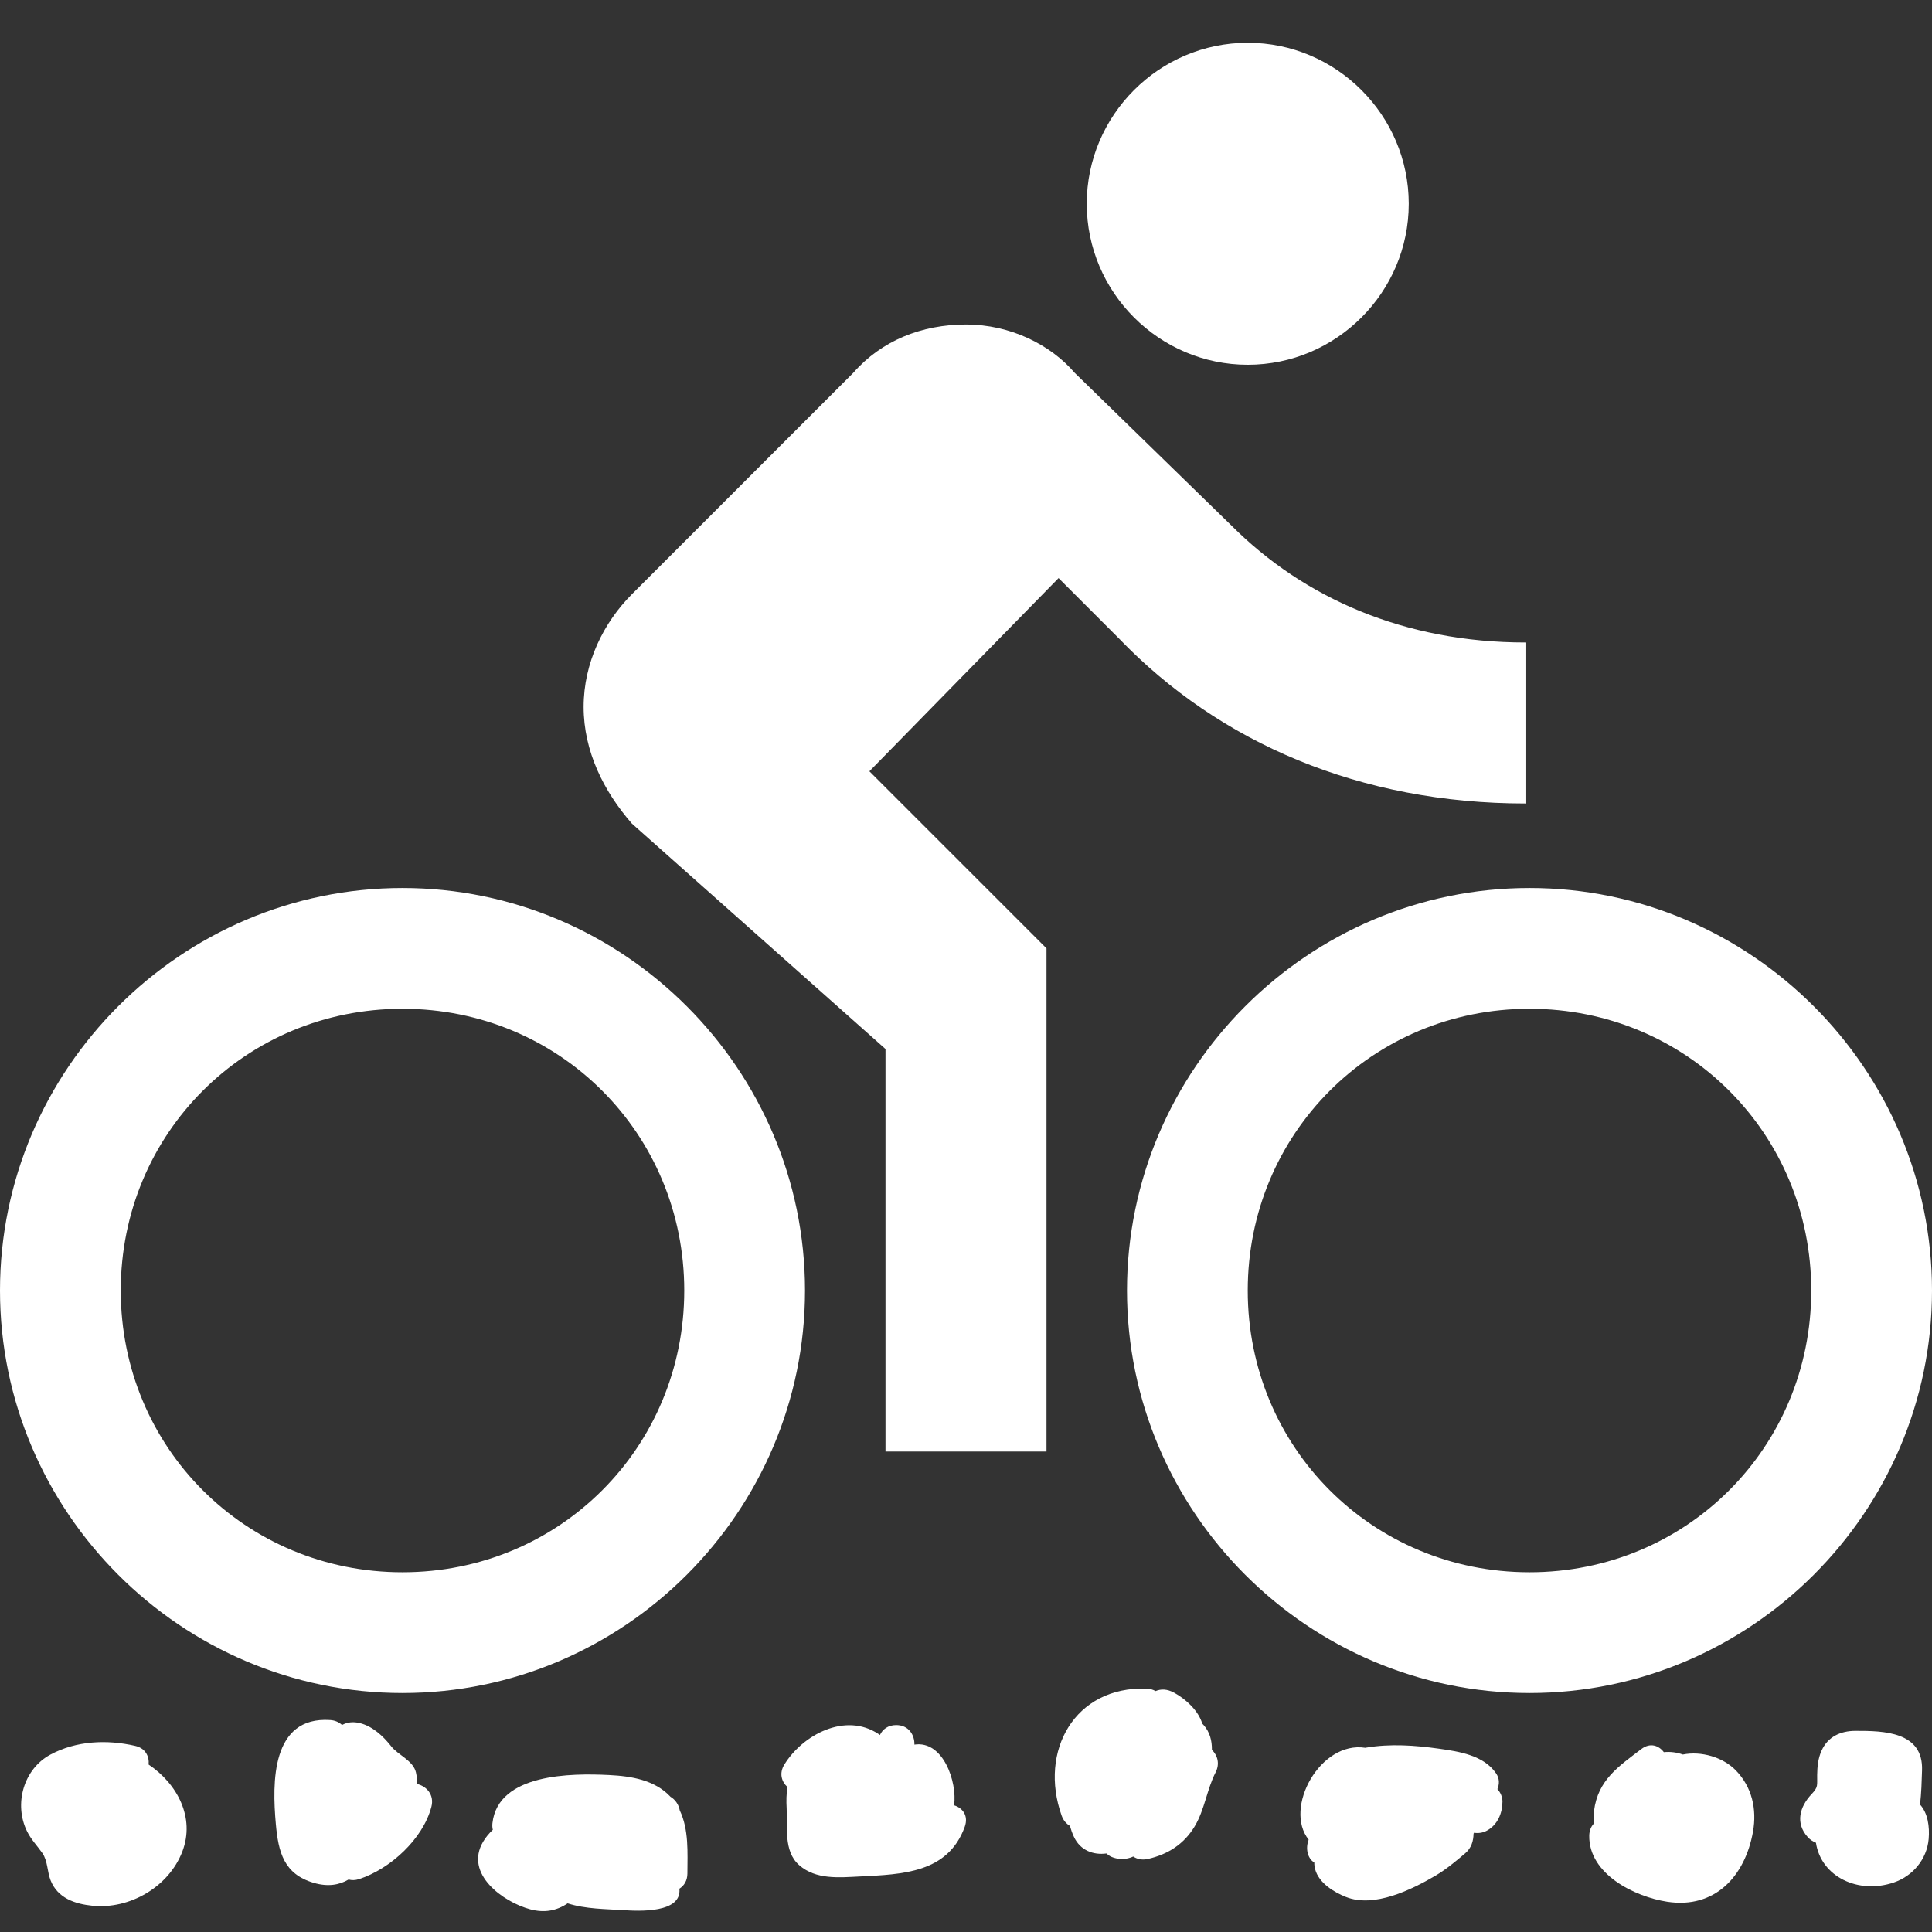 <?xml version="1.0" encoding="utf-8"?>
<!-- Generator: Adobe Illustrator 16.0.3, SVG Export Plug-In . SVG Version: 6.00 Build 0)  -->
<!DOCTYPE svg PUBLIC "-//W3C//DTD SVG 1.1//EN" "http://www.w3.org/Graphics/SVG/1.1/DTD/svg11.dtd">
<svg version="1.1" id="Capa_1" xmlns="http://www.w3.org/2000/svg" xmlns:xlink="http://www.w3.org/1999/xlink" x="0px" y="0px"
	 width="512px" height="512px" viewBox="0 0 512 512" enable-background="new 0 0 512 512" xml:space="preserve">
<rect x="0" y="0" width="512" height="512" fill="#333333" stroke="none"/>
<g>
	<g>
		<g>
			<path fill="#FFFFFF" d="M330.667,96.667c23.467,0,42.667-19.2,42.667-42.667s-19.2-42.667-42.667-42.667S288,30.533,288,54
				S307.2,96.667,330.667,96.667z"/>
			<path fill="#FFFFFF" d="M106.667,235.333C48,235.333,0,283.333,0,342c0,58.668,48,106.67,106.667,106.67
				S213.334,400.668,213.334,342C213.334,283.333,165.333,235.333,106.667,235.333z M106.667,416.668
				C65.067,416.668,32,383.6,32,342c0-41.6,33.067-74.667,74.667-74.667S181.334,300.4,181.334,342
				C181.334,383.6,148.267,416.668,106.667,416.668z"/>
			<path fill="#FFFFFF" d="M404.267,212.933v-42.667c-32,0-58.667-11.733-77.864-30.936L284.8,98.8C278.4,91.333,267.732,86,256,86
				c-11.733,0-22.4,4.27-29.867,12.8l-58.667,58.67c-7.467,7.467-12.8,18.133-12.8,29.864c0,11.734,5.333,22.4,12.8,30.936
				l67.2,59.73v106.667h42.667V251.333L230.4,204.4l50.133-51.2l16,16C323.2,196.933,360.533,212.933,404.267,212.933z"/>
			<path fill="#FFFFFF" d="M405.333,235.333c-58.667,0-106.667,48-106.667,106.667c0,58.668,48,106.67,106.667,106.67
				S512,400.668,512,342C512,283.333,464,235.333,405.333,235.333z M405.333,416.668c-41.6,0-74.667-33.065-74.667-74.668
				c0-41.6,33.067-74.667,74.667-74.667S480,300.4,480,342C480,383.6,446.933,416.668,405.333,416.668z"/>
		</g>
	</g>
</g>
<g>
	<path fill="#FFFFFF" d="M39.387,467.632c0.214-2.145-0.824-4.324-3.558-4.953c-7.492-1.723-15.615-1.371-22.479,2.318
		c-7.141,3.84-9.73,13.164-6.168,20.359c1.066,2.154,2.671,3.793,4.043,5.741c1.427,2.025,1.282,4.951,2.184,7.22
		c1.867,4.697,6.399,6.248,11.049,6.725c9.929,1.018,20.234-4.989,23.839-14.295C51.812,481.677,46.92,472.676,39.387,467.632z"/>
	<path fill="#FFFFFF" d="M110.486,472.764c0.06-0.967-0.013-1.973-0.25-3.019c-0.725-3.2-4.714-4.584-6.584-6.974
		c-2.075-2.652-4.902-5.279-8.257-6.12c-1.869-0.469-3.444-0.218-4.75,0.493c-0.778-0.728-1.824-1.226-3.145-1.313
		c-15.64-1.025-15.385,16.596-14.4,27.56c0.67,7.464,2.115,13.276,10.071,15.596c3.711,1.082,6.727,0.574,9.212-0.893
		c0.811,0.231,1.743,0.23,2.78-0.107c8.235-2.688,16.931-10.616,19.159-19.159C115.162,475.605,112.999,473.344,110.486,472.764z"/>
	<path fill="#FFFFFF" d="M180.142,479.777c-0.242-1.477-1.19-2.874-2.474-3.623c-4.146-4.441-10.341-5.451-16.259-5.747
		c-9.935-0.496-29.438-0.452-30.909,12.76c-0.072,0.651-0.029,1.232,0.099,1.75c-0.989,0.929-1.86,1.969-2.556,3.143
		c-5.096,8.589,5.379,16.034,12.462,17.929c3.76,1.006,6.991,0.399,9.924-1.578c4.695,1.532,10.298,1.501,14.857,1.805
		c4.087,0.271,15.426,0.812,14.758-5.69c1.235-0.779,2.117-2.117,2.124-4.024C182.186,491.008,182.587,484.842,180.142,479.777z"/>
	<path fill="#FFFFFF" d="M252.846,478.432c0.854-6.169-2.865-17.249-10.517-16.087c0.079-2.558-1.528-5.179-4.829-5.179
		c-2.168,0-3.604,1.132-4.313,2.632c-0.136-0.095-0.267-0.192-0.408-0.285c-8.785-5.812-20.085,0.248-24.929,8.13
		c-1.427,2.322-0.713,4.554,0.84,5.952c-0.306,1.764-0.332,3.678-0.223,5.586c0.279,4.851-0.875,11.38,3.28,15.068
		c4.46,3.959,10.668,3.31,16.259,3.031c11.163-0.555,23.207-0.928,27.649-13.119C256.738,481.188,255.103,479.129,252.846,478.432z"
		/>
	<path fill="#FFFFFF" d="M460.03,469.188c-3.403-3.509-9.176-5.2-14.06-4.217c-1.61-0.584-3.349-0.802-5.037-0.627
		c-1.341-1.782-3.631-2.602-5.957-0.829c-6.043,4.605-11.503,8.19-12.543,16.383c-0.147,1.162-0.165,2.298-0.083,3.397
		c-0.707,0.785-1.166,1.851-1.184,3.204c-0.132,10.154,11.992,16.161,20.671,17.488c12.629,1.932,20.616-6.746,22.724-18.552
		C465.629,479.463,464.3,473.589,460.03,469.188z"/>
	<path fill="#FFFFFF" d="M508.808,478.212c0.41-3.024,0.446-6.177,0.552-9.011c0.384-10.32-10.155-10.522-17.661-10.504
		c-3.917,0.011-7.309,1.525-8.983,5.291c-0.91,2.045-1.114,4.191-1.146,6.414c-0.039,2.771,0.339,3.139-1.456,5.036
		c-3.195,3.377-4.39,7.701-1.047,11.413c0.627,0.696,1.369,1.175,2.177,1.496c1.382,9.037,11.213,13.707,20.584,10.554
		c5.075-1.707,8.813-6.158,9.289-11.524C511.408,484.087,510.887,480.438,508.808,478.212z"/>
	<path fill="#FFFFFF" d="M321.167,463.729c0.034-2.45-0.564-4.757-2.212-6.586c-0.112-0.124-0.227-0.237-0.341-0.351
		c-0.994-3.406-4.314-6.489-7.438-8.196c-1.902-1.041-3.514-1.036-4.945-0.438c-0.665-0.384-1.461-0.627-2.397-0.658
		c-19.088-0.631-28.556,16.598-22.488,33.662c0.454,1.276,1.246,2.163,2.19,2.715c0.274,0.972,0.615,1.931,1.046,2.869
		c1.677,3.655,5.175,4.915,8.642,4.447c0.537,0.505,1.19,0.901,1.947,1.128c1.544,0.463,2.781,0.463,4.325,0
		c0.293-0.088,0.56-0.197,0.813-0.318c1.022,0.683,2.331,0.994,3.854,0.651c5.347-1.202,9.631-3.942,12.46-8.683
		c2.632-4.406,3.202-9.733,5.528-14.281C323.339,467.369,322.628,465.157,321.167,463.729z"/>
	<path fill="#FFFFFF" d="M396.824,474.136c0.562-1.314,0.593-2.795-0.34-4.16c-3.287-4.814-9.789-5.799-15.159-6.557
		c-6.364-0.898-12.87-1.343-19.237-0.283c-0.087,0.015-0.176,0.033-0.264,0.05c-11.985-1.882-21.706,15.977-15.014,24.358
		c-0.865,2.219-0.374,4.903,1.499,6.07c-0.012,0.593,0.06,1.195,0.224,1.79c0.999,3.623,4.935,6.028,8.155,7.312
		c7.471,2.977,17.385-1.916,23.68-5.615c2.853-1.677,5.401-3.807,7.914-5.942c1.654-1.406,2.189-3.26,2.226-5.204
		c0.048-0.081,0.088-0.168,0.135-0.25c1.121,0.186,2.312,0.022,3.381-0.555c2.828-1.526,4.107-4.561,4.144-7.65
		C398.183,476.21,397.656,475.031,396.824,474.136z"/>
</g>
</svg>
